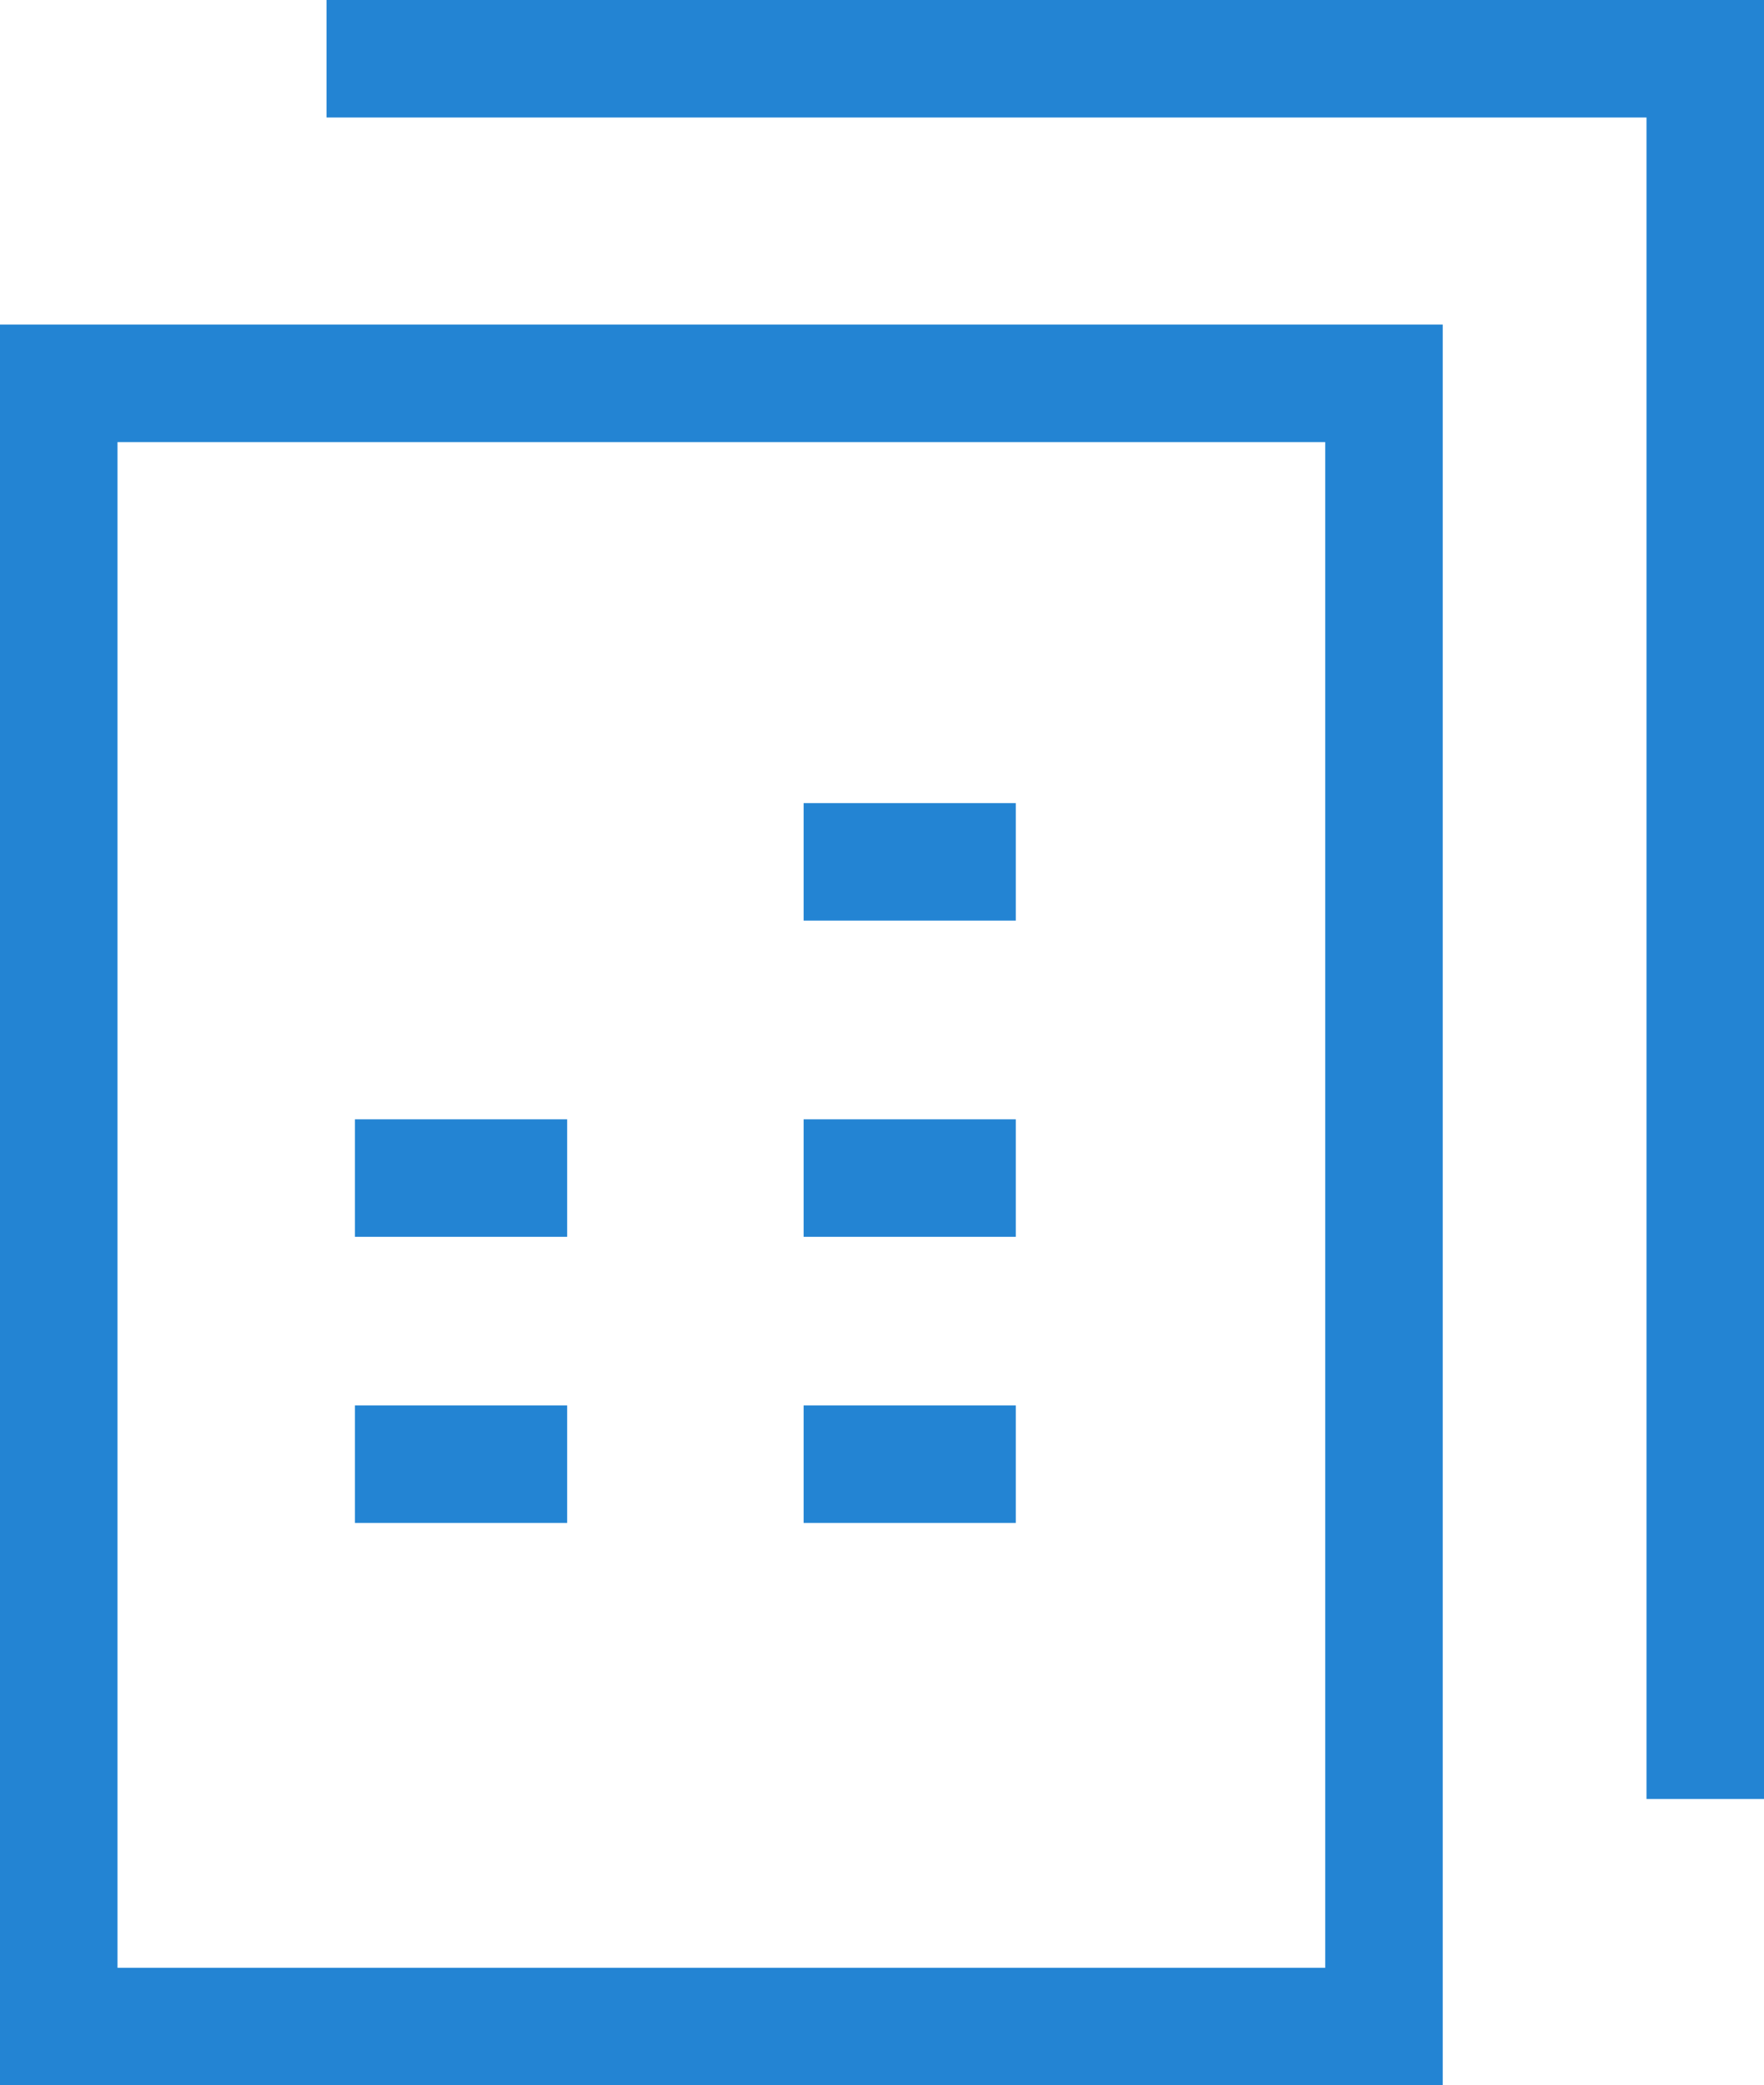 <svg xmlns="http://www.w3.org/2000/svg" width="47.396" height="56.029" viewBox="0 0 47.396 56.029">
  <g id="application" transform="translate(95.138 -655.231)">
    <path id="패스_1387" data-name="패스 1387" d="M-56.374,709.446H-95.138V662.138h38.764Zm-35.607-3.157h32.45V665.295h-32.45Z" transform="translate(0 1.815)" fill="#2384d3"/>
    <path id="패스_1388" data-name="패스 1388" d="M-49.568,703.568h-3.157V658.388H-88.191v-3.157h38.623Z" transform="translate(1.826)" fill="#2384d3"/>
    <rect id="사각형_143" data-name="사각형 143" width="5.702" height="3.157" transform="translate(-85.601 692.994)" fill="#2384d3"/>
    <rect id="사각형_144" data-name="사각형 144" width="5.702" height="3.157" transform="translate(-85.601 685.306)" fill="#2384d3"/>
    <rect id="사각형_145" data-name="사각형 145" width="5.7" height="3.157" transform="translate(-73.545 692.994)" fill="#2384d3"/>
    <rect id="사각형_146" data-name="사각형 146" width="5.7" height="3.157" transform="translate(-73.545 685.306)" fill="#2384d3"/>
    <rect id="사각형_147" data-name="사각형 147" width="5.7" height="3.157" transform="translate(-73.545 676.81)" fill="#2384d3"/>
  </g>
</svg>
